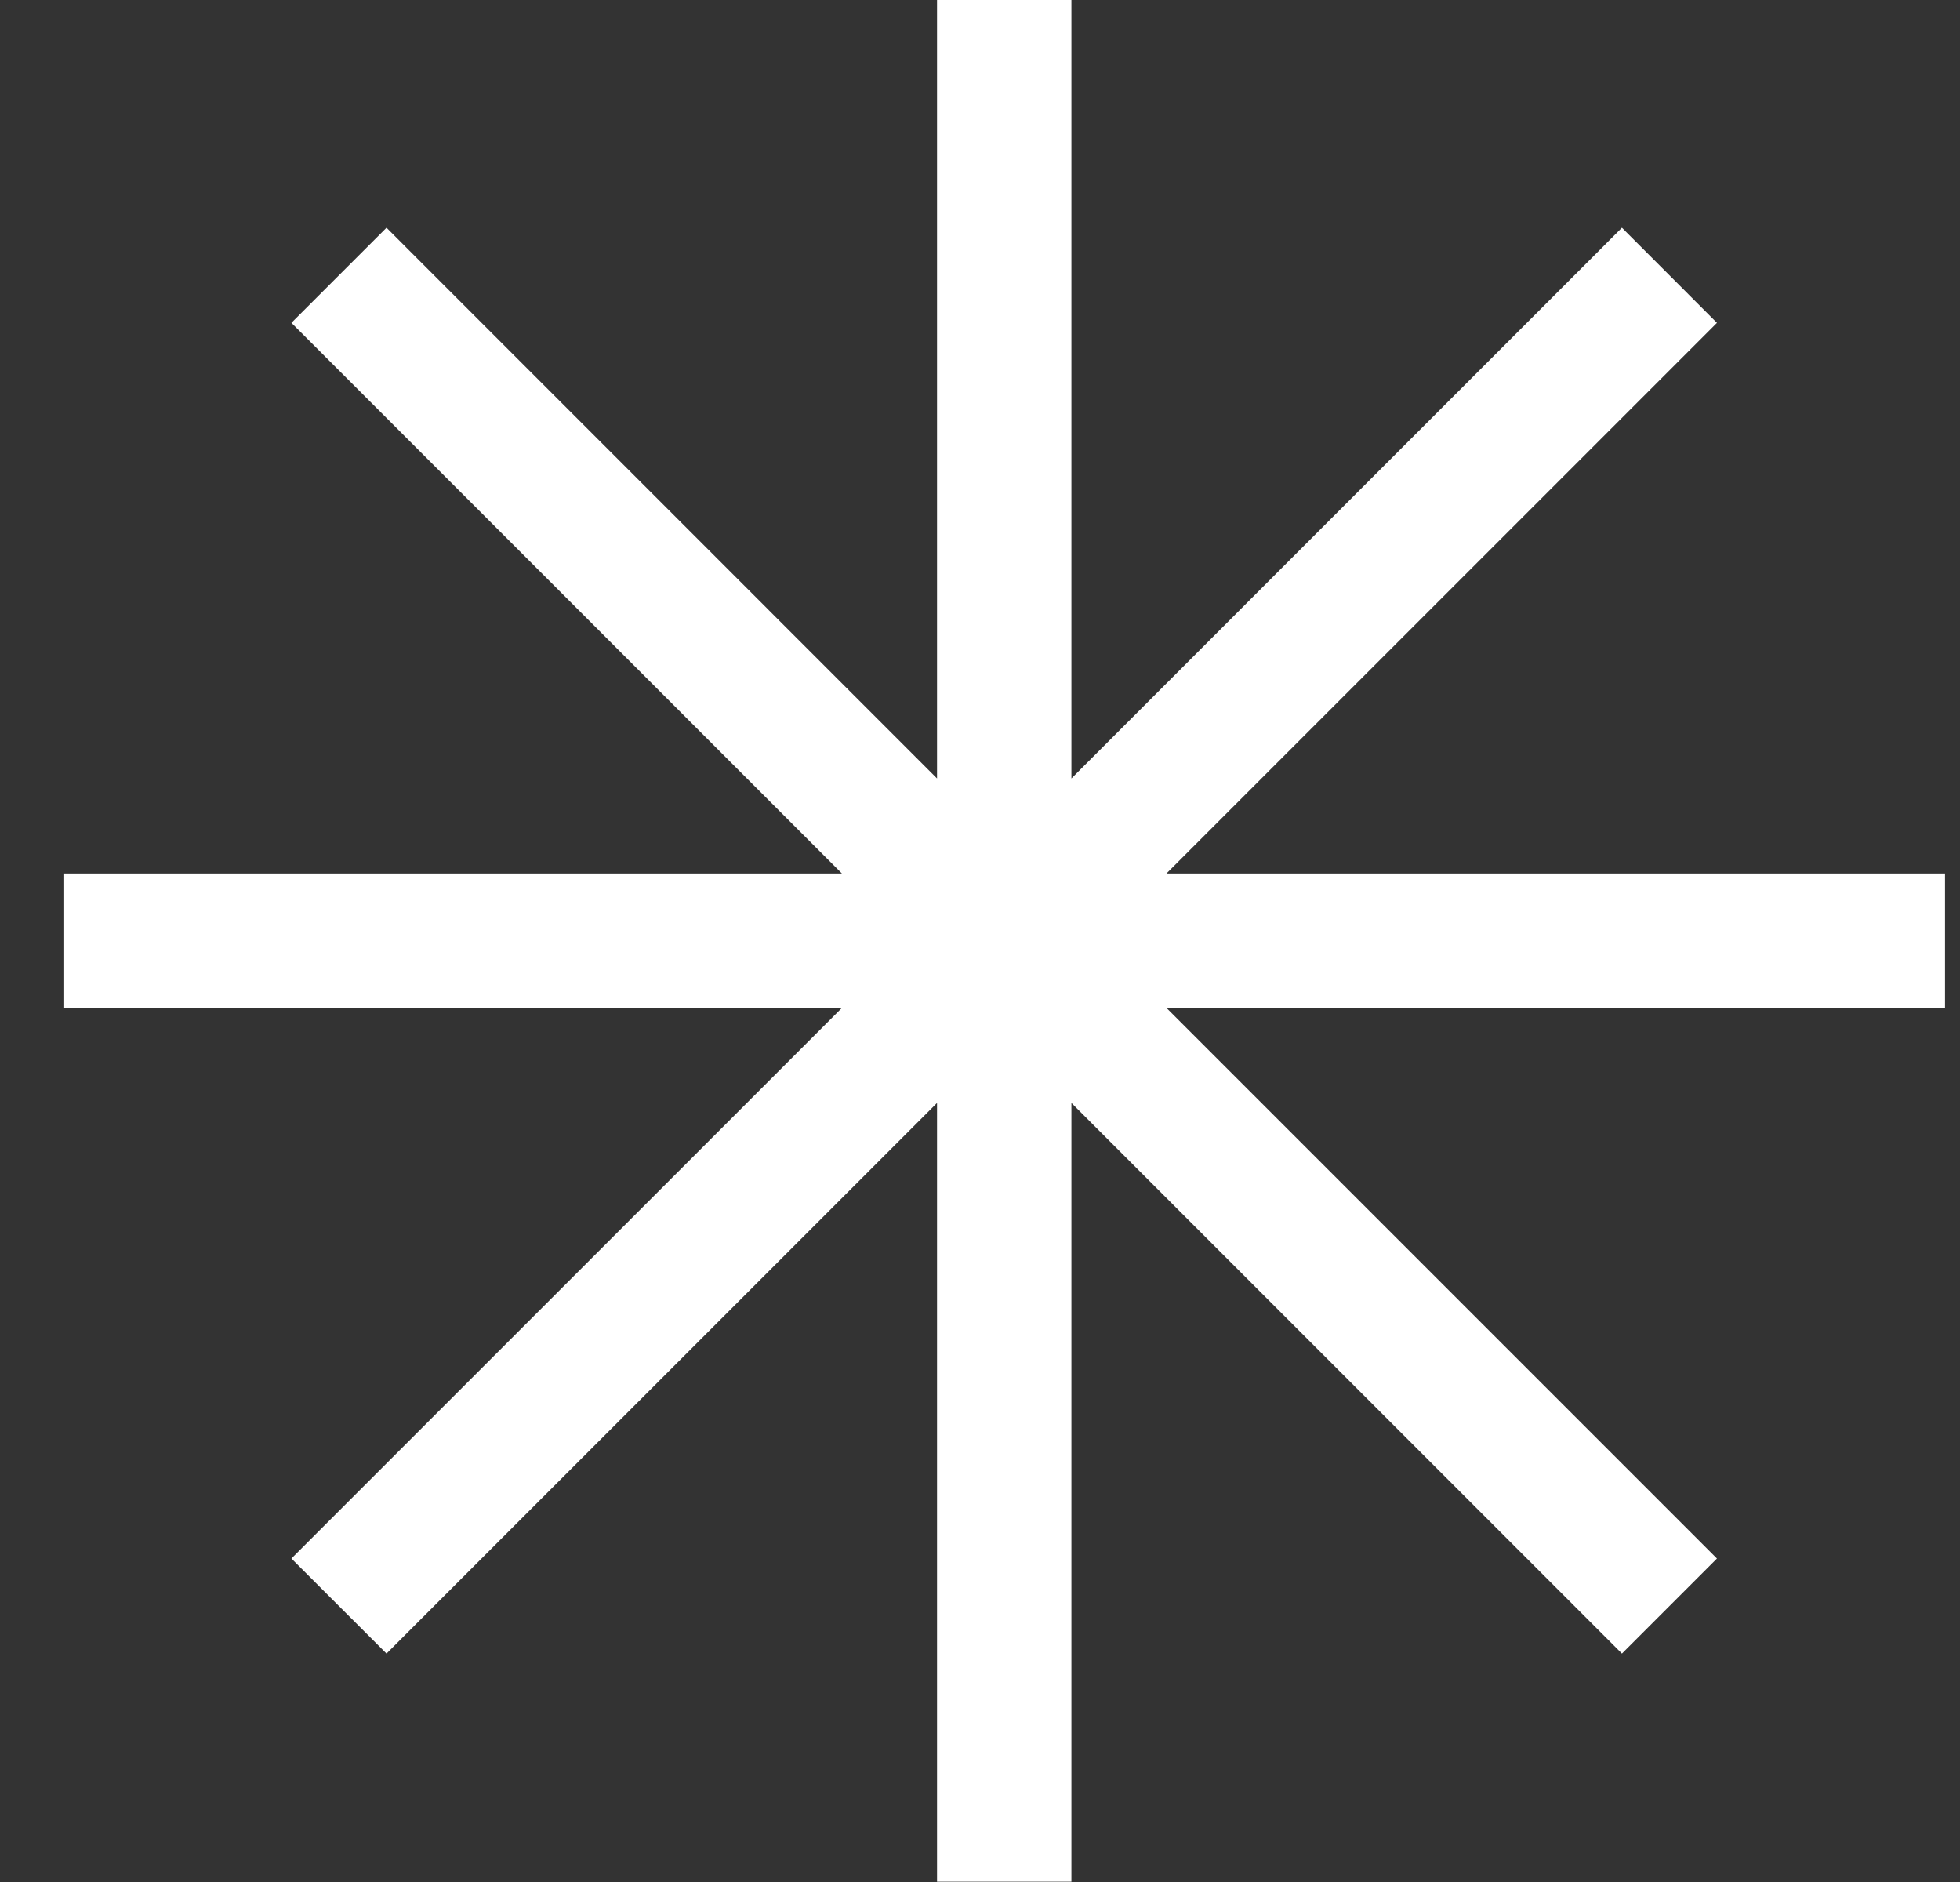 <svg width="25" height="24" viewBox="0 0 25 24" fill="none" xmlns="http://www.w3.org/2000/svg">
<rect x="0" y="0" width="25" height="24" fill="#333333" stroke="none"/>
<g clip-path="url(#clip0_453_6143)">
<path fill-rule="evenodd" clip-rule="evenodd" d="M13.666 -0.004H11.952V9.927L4.93 2.904L3.717 4.117L10.739 11.139H0.809V12.853H10.739L3.717 19.875L4.93 21.087L11.952 14.065V23.996H13.666V14.065L20.688 21.087L21.9 19.875L14.878 12.853H24.809V11.139H14.878L21.9 4.117L20.688 2.904L13.666 9.927V-0.004Z" fill="white"/>
</g>
<defs>
<clipPath id="clip0_453_6143">
<rect width="24" height="24" fill="white" transform="translate(0.809 -0.004)"/>
</clipPath>
</defs>
</svg>
